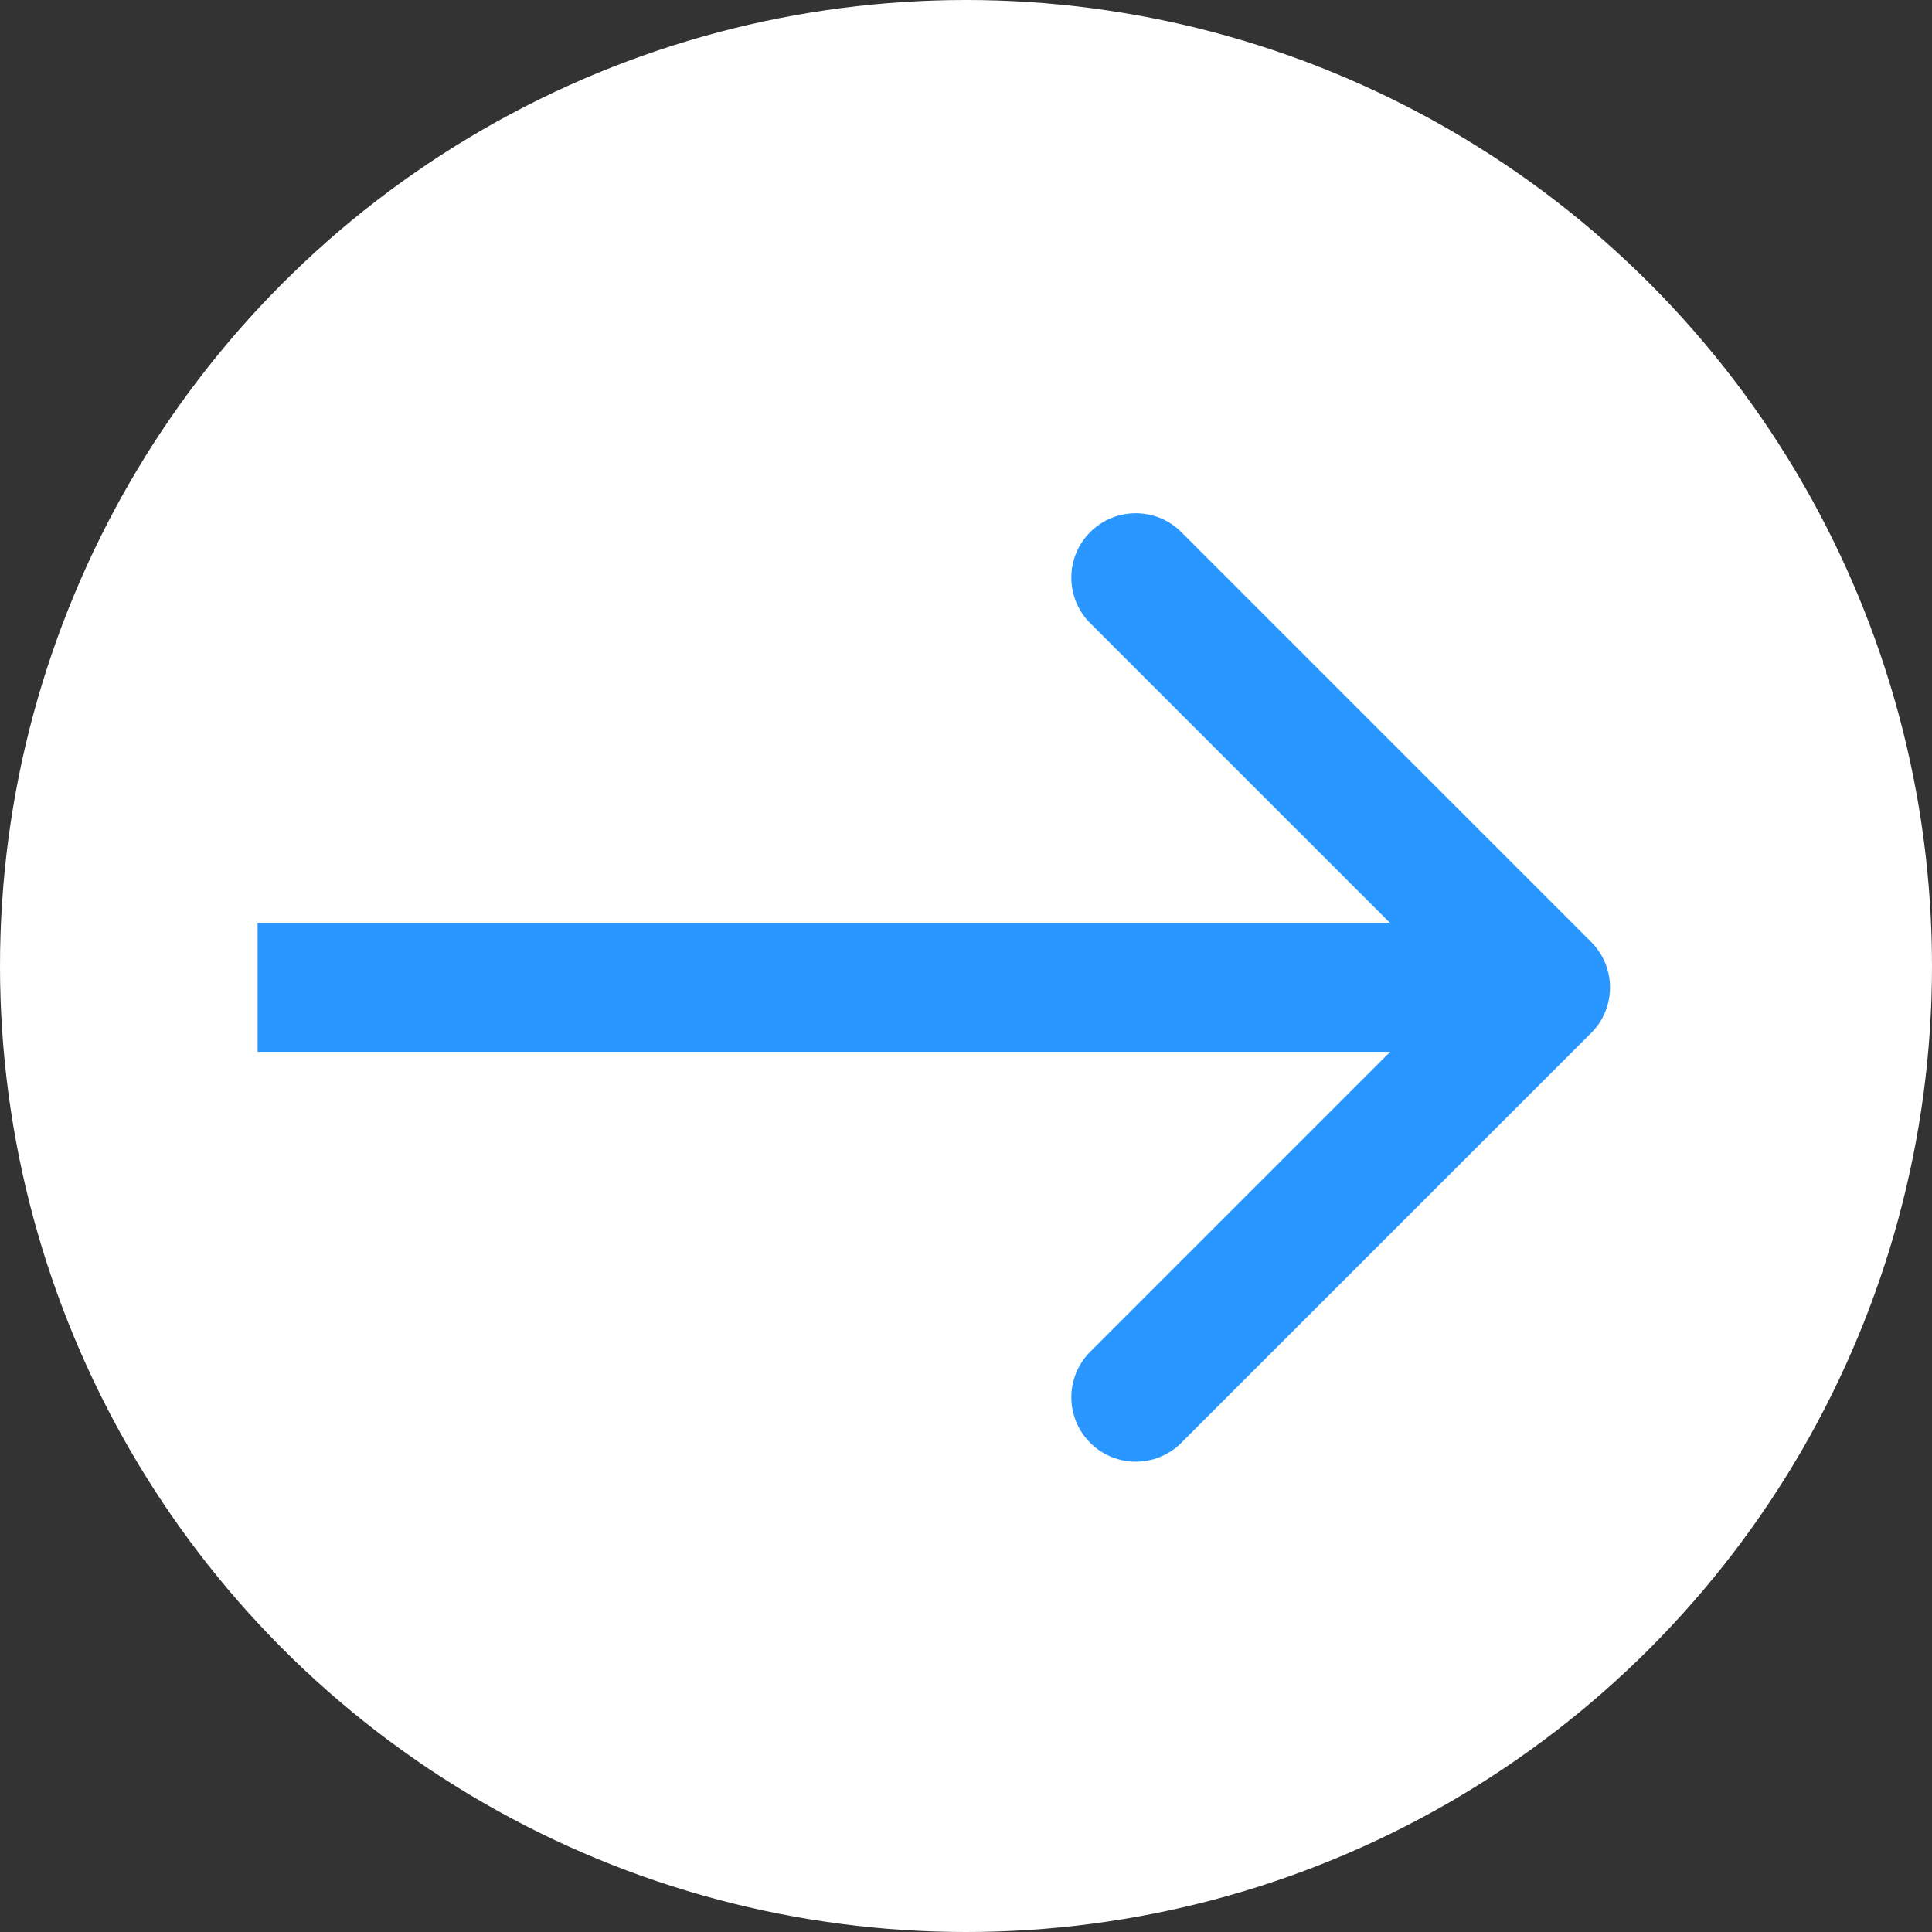 <svg width="30" height="30" viewBox="0 0 30 30" fill="none" xmlns="http://www.w3.org/2000/svg">
<rect x="0" y="0" width="30" height="30" fill="#333333" stroke="none"/>
<circle cx="15" cy="15" r="15" fill="white"/>
<path d="M24.707 16.041C25.098 15.65 25.098 15.017 24.707 14.626L18.343 8.262C17.953 7.872 17.32 7.872 16.929 8.262C16.538 8.653 16.538 9.286 16.929 9.677L22.586 15.333L16.929 20.99C16.538 21.381 16.538 22.014 16.929 22.404C17.32 22.795 17.953 22.795 18.343 22.404L24.707 16.041ZM4 15.333V16.333H24V15.333V14.333H4V15.333Z" fill="#2997FF"/>
</svg>
